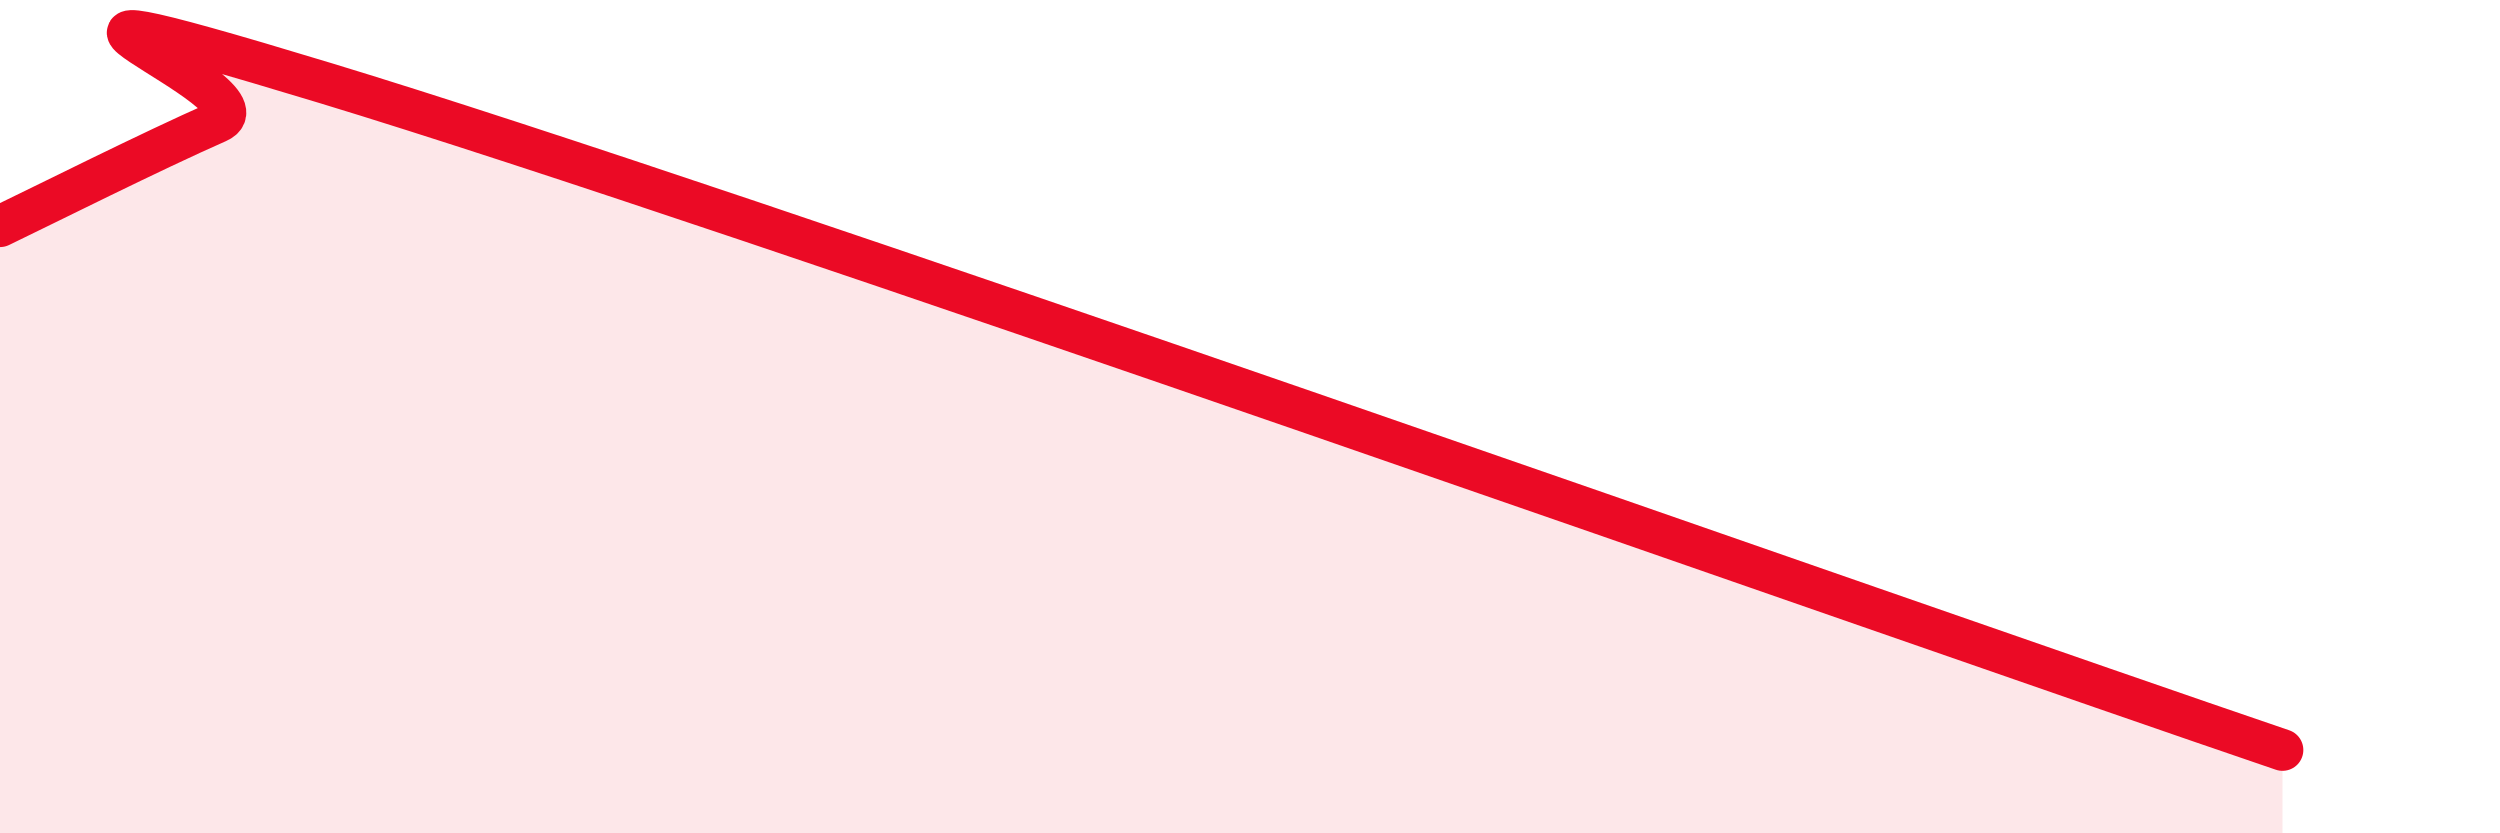 
    <svg width="60" height="20" viewBox="0 0 60 20" xmlns="http://www.w3.org/2000/svg">
      <path
        d="M 0,5.43 C 1.04,4.93 3.65,3.62 5.22,2.93 C 6.79,2.24 -2.08,-1.01 7.83,2 C 17.74,5.01 45.39,14.8 54.78,18L54.78 20L0 20Z"
        fill="#EB0A25"
        opacity="0.1"
        stroke-linecap="round"
        stroke-linejoin="round"
      />
      <path
        d="M 0,5.43 C 1.04,4.93 3.65,3.62 5.22,2.93 C 6.79,2.24 -2.08,-1.01 7.83,2 C 17.74,5.01 45.39,14.8 54.78,18"
        stroke="#EB0A25"
        stroke-width="1"
        fill="none"
        stroke-linecap="round"
        stroke-linejoin="round"
      />
    </svg>
  